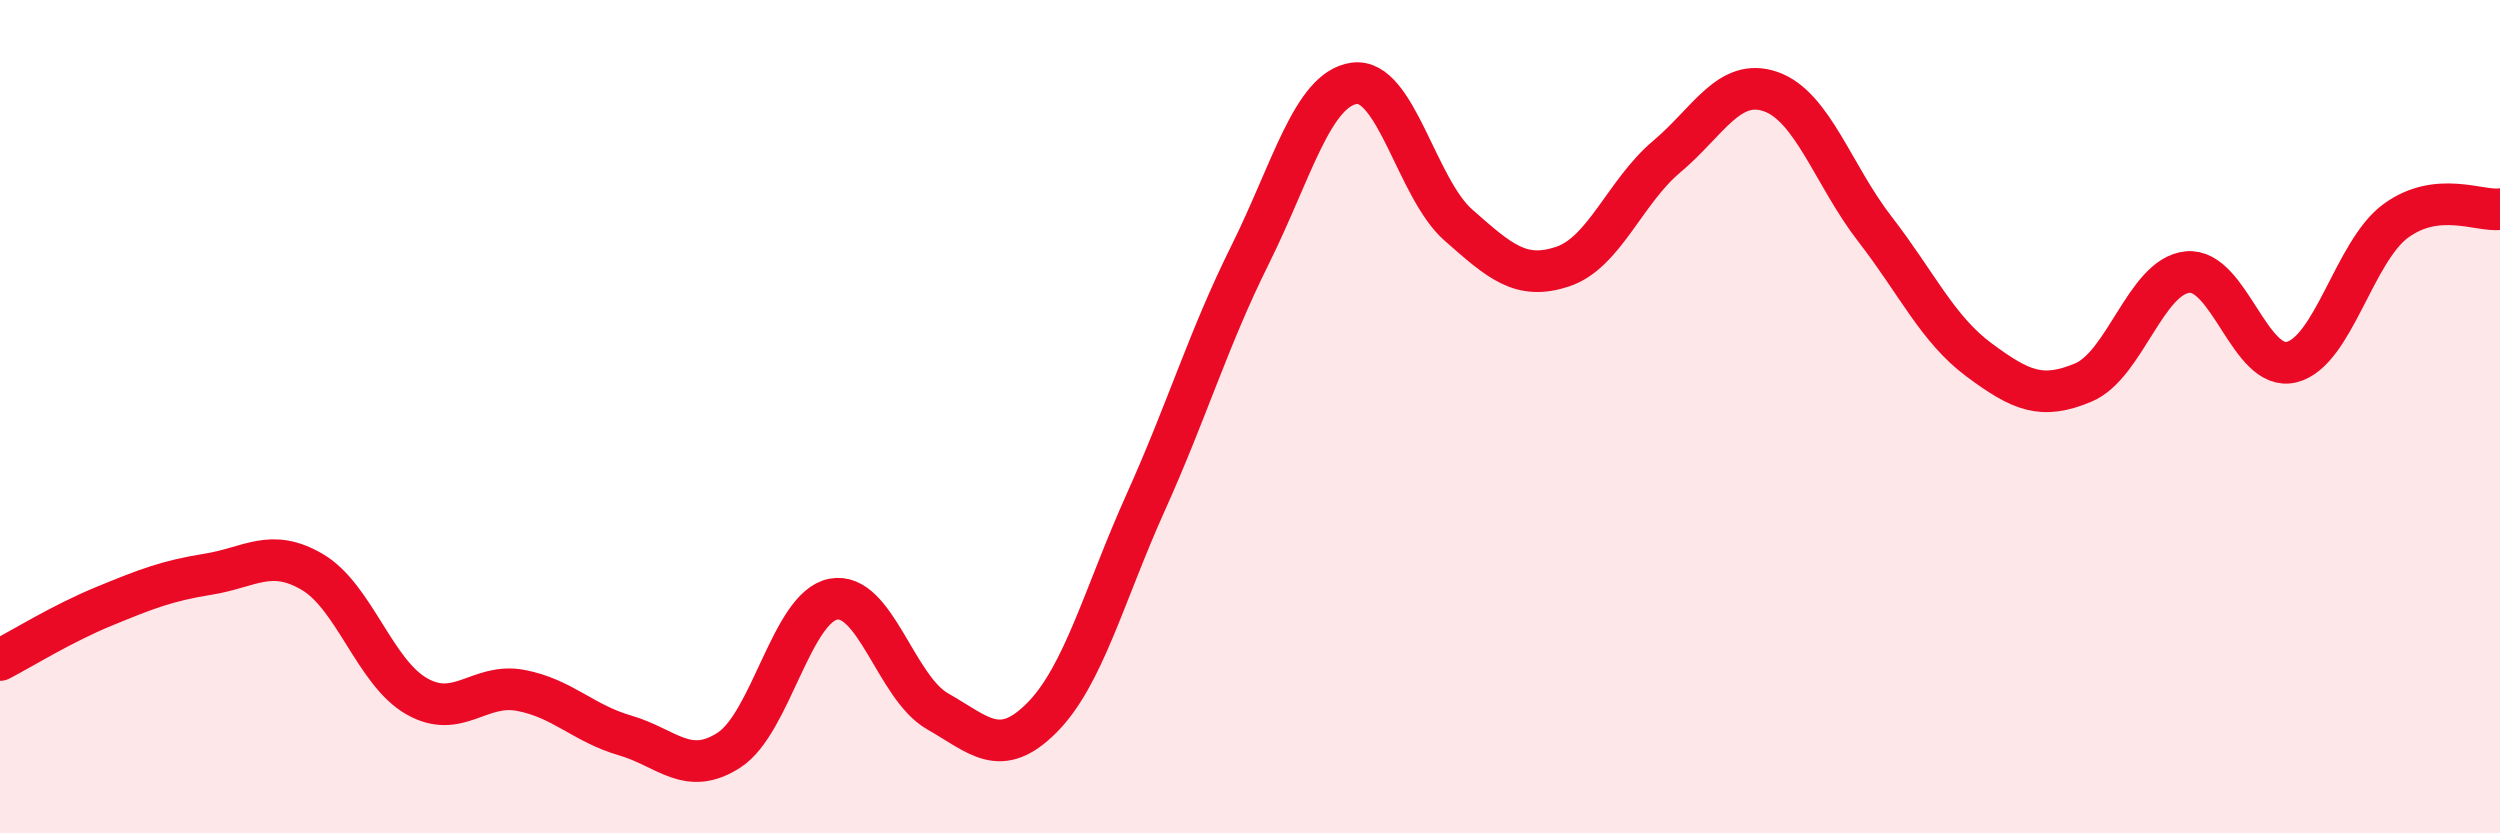 
    <svg width="60" height="20" viewBox="0 0 60 20" xmlns="http://www.w3.org/2000/svg">
      <path
        d="M 0,15.84 C 0.5,15.58 1.5,14.96 2.5,14.55 C 3.5,14.14 4,13.94 5,13.78 C 6,13.62 6.5,13.14 7.5,13.73 C 8.5,14.32 9,16.14 10,16.71 C 11,17.28 11.5,16.38 12.5,16.57 C 13.5,16.76 14,17.36 15,17.65 C 16,17.94 16.5,18.65 17.5,18 C 18.5,17.35 19,14.57 20,14.38 C 21,14.19 21.5,16.5 22.5,17.07 C 23.5,17.64 24,18.23 25,17.23 C 26,16.23 26.5,14.27 27.5,12.05 C 28.5,9.83 29,8.13 30,6.12 C 31,4.11 31.5,2.14 32.5,2 C 33.5,1.86 34,4.52 35,5.4 C 36,6.28 36.5,6.73 37.5,6.4 C 38.5,6.07 39,4.6 40,3.76 C 41,2.92 41.5,1.85 42.5,2.2 C 43.5,2.55 44,4.21 45,5.5 C 46,6.79 46.5,7.9 47.5,8.64 C 48.5,9.38 49,9.6 50,9.18 C 51,8.76 51.5,6.63 52.5,6.53 C 53.5,6.43 54,8.94 55,8.69 C 56,8.44 56.5,6.03 57.5,5.3 C 58.5,4.57 59.5,5.08 60,5.02L60 20L0 20Z"
        fill="#EB0A25"
        opacity="0.1"
        stroke-linecap="round"
        stroke-linejoin="round"
      />
      <path
        d="M 0,15.84 C 0.5,15.58 1.5,14.96 2.5,14.55 C 3.5,14.14 4,13.94 5,13.78 C 6,13.62 6.5,13.14 7.5,13.73 C 8.5,14.32 9,16.14 10,16.71 C 11,17.28 11.5,16.38 12.5,16.57 C 13.5,16.76 14,17.36 15,17.65 C 16,17.94 16.5,18.65 17.5,18 C 18.5,17.35 19,14.57 20,14.38 C 21,14.19 21.5,16.5 22.5,17.07 C 23.5,17.64 24,18.23 25,17.23 C 26,16.23 26.5,14.27 27.5,12.05 C 28.5,9.83 29,8.13 30,6.12 C 31,4.11 31.5,2.14 32.5,2 C 33.5,1.86 34,4.52 35,5.4 C 36,6.28 36.5,6.73 37.5,6.4 C 38.5,6.07 39,4.6 40,3.76 C 41,2.92 41.5,1.85 42.5,2.2 C 43.5,2.55 44,4.21 45,5.5 C 46,6.79 46.5,7.9 47.5,8.64 C 48.5,9.38 49,9.6 50,9.18 C 51,8.76 51.5,6.63 52.5,6.53 C 53.5,6.43 54,8.94 55,8.69 C 56,8.44 56.5,6.03 57.5,5.3 C 58.5,4.57 59.5,5.08 60,5.02"
        stroke="#EB0A25"
        stroke-width="1"
        fill="none"
        stroke-linecap="round"
        stroke-linejoin="round"
      />
    </svg>
  
